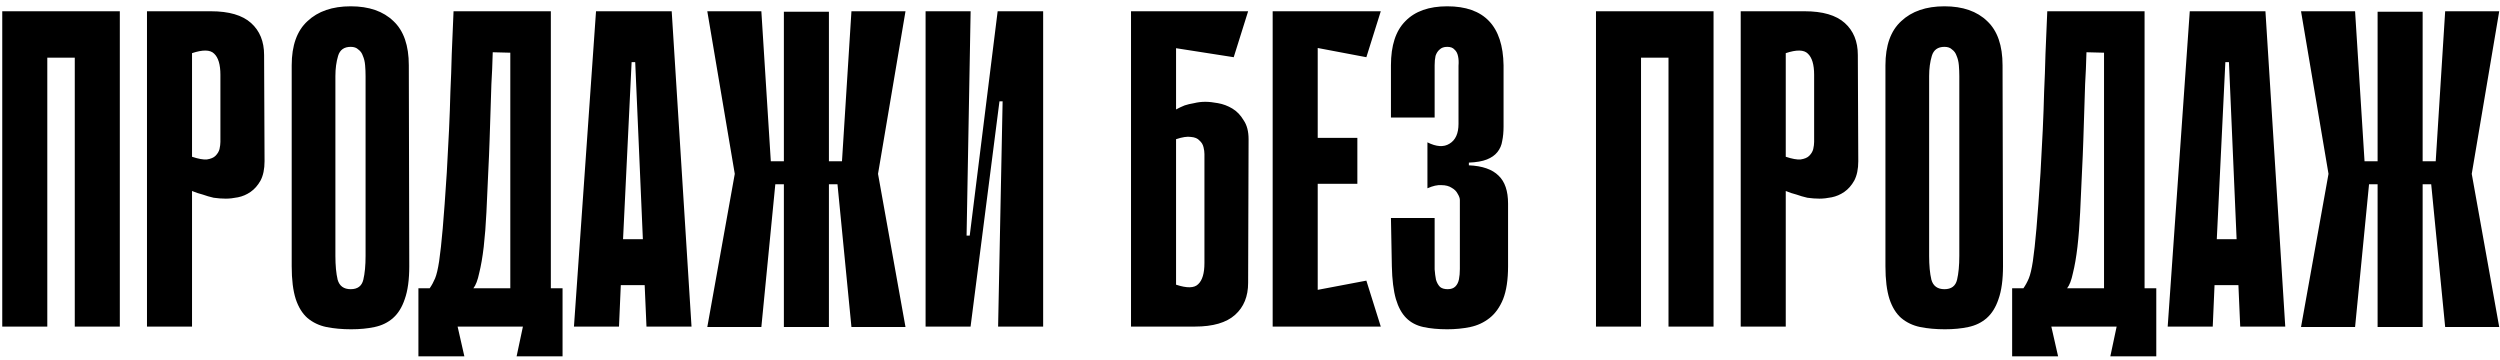<?xml version="1.0" encoding="UTF-8"?> <svg xmlns="http://www.w3.org/2000/svg" width="222" height="32" viewBox="0 0 222 32" fill="none"><path d="M6.64 1L10.64 1L10.64 29H6.64L6.64 1ZM0.2 1H4.2L4.2 29H0.2L0.2 1ZM10.24 5.12L2.64 5.12L2.64 1L10.24 1L10.24 5.12ZM17.052 16.96V29H13.052L13.052 1H18.732C20.332 1 21.518 1.347 22.292 2.04C23.065 2.733 23.452 3.68 23.452 4.88L23.492 14.32C23.492 15.013 23.372 15.587 23.132 16.04C22.892 16.467 22.598 16.8 22.252 17.04C21.905 17.28 21.532 17.44 21.132 17.52C20.732 17.6 20.372 17.64 20.052 17.64C19.705 17.64 19.345 17.613 18.972 17.56C18.625 17.48 18.305 17.387 18.012 17.28C17.692 17.2 17.372 17.093 17.052 16.96ZM17.052 4.72L17.052 13.92C17.612 14.107 18.052 14.187 18.372 14.16C18.718 14.107 18.972 14 19.132 13.84C19.318 13.653 19.438 13.453 19.492 13.24C19.545 13 19.572 12.787 19.572 12.6L19.572 6.64C19.572 5.733 19.385 5.107 19.012 4.76C18.665 4.413 18.012 4.4 17.052 4.72ZM36.343 23.64C36.343 24.84 36.21 25.813 35.943 26.56C35.703 27.28 35.356 27.84 34.903 28.24C34.45 28.64 33.903 28.907 33.263 29.04C32.65 29.173 31.956 29.24 31.183 29.24C30.383 29.24 29.65 29.173 28.983 29.04C28.343 28.907 27.783 28.64 27.303 28.24C26.85 27.84 26.503 27.28 26.263 26.56C26.023 25.813 25.903 24.84 25.903 23.64L25.903 5.8C25.903 4.04 26.37 2.733 27.303 1.88C28.236 1 29.517 0.56 31.143 0.56C32.77 0.56 34.036 1 34.943 1.88C35.85 2.733 36.303 4.04 36.303 5.8L36.343 23.64ZM31.143 4.16C30.556 4.16 30.183 4.427 30.023 4.96C29.863 5.493 29.783 6.093 29.783 6.76L29.783 22.72C29.783 23.573 29.85 24.28 29.983 24.84C30.143 25.4 30.53 25.68 31.143 25.68C31.756 25.68 32.13 25.4 32.263 24.84C32.397 24.28 32.463 23.573 32.463 22.72V6.76C32.463 6.44 32.45 6.12 32.423 5.8C32.397 5.48 32.33 5.2 32.223 4.96C32.143 4.72 32.01 4.533 31.823 4.4C31.663 4.24 31.436 4.16 31.143 4.16ZM40.635 29L41.235 31.64H37.155V25.6H38.155C38.341 25.333 38.501 25.04 38.635 24.72C38.768 24.4 38.888 23.893 38.995 23.2C39.101 22.48 39.208 21.507 39.315 20.28C39.421 19.053 39.541 17.4 39.675 15.32C39.755 13.933 39.821 12.667 39.875 11.52C39.928 10.373 39.968 9.253 39.995 8.16C40.048 7.067 40.088 5.947 40.115 4.8C40.168 3.653 40.221 2.387 40.275 1H48.915V25.6H49.955V31.64H45.875L46.435 29L40.635 29ZM45.315 25.6V4.68L43.755 4.64C43.728 5.68 43.688 6.627 43.635 7.48C43.608 8.333 43.581 9.173 43.555 10C43.528 10.8 43.501 11.627 43.475 12.48C43.448 13.333 43.408 14.28 43.355 15.32C43.301 16.547 43.248 17.72 43.195 18.84C43.141 19.96 43.061 20.987 42.955 21.92C42.848 22.827 42.715 23.6 42.555 24.24C42.421 24.88 42.248 25.333 42.035 25.6H45.315ZM61.407 29H57.407L57.247 25.32H55.127L54.967 29H50.967L52.927 1H59.647L61.407 29ZM57.087 21.24L56.407 5.52H56.087L55.327 21.24H57.087ZM73.608 14.32H74.768L75.608 1H80.408L77.968 15.44L80.408 29.04H75.608L74.368 16.36H73.608V14.32ZM69.608 1.04H73.608V29.04H69.608V1.04ZM68.848 16.36L67.608 29.04H62.808L65.248 15.44L62.808 1H67.608L68.448 14.32H69.608V16.36H68.848ZM69.608 29.04V1.04H73.608V29.04H69.608ZM89.032 9H88.752L86.192 28.96V29H82.192V1H86.192L85.832 20.92H86.112L88.592 1H88.632H92.632V29H88.632L89.032 9ZM104.434 9.72C104.674 9.587 104.928 9.467 105.194 9.36C105.434 9.28 105.714 9.213 106.034 9.16C106.354 9.08 106.688 9.04 107.034 9.04C107.354 9.04 107.728 9.08 108.154 9.16C108.608 9.24 109.034 9.4 109.434 9.64C109.834 9.88 110.168 10.227 110.434 10.68C110.728 11.107 110.874 11.667 110.874 12.36L110.834 25.12C110.834 26.32 110.448 27.267 109.674 27.96C108.901 28.653 107.714 29 106.114 29H100.434V1H110.834L109.554 5.08L104.434 4.28V9.72ZM104.434 25.28C105.394 25.6 106.048 25.587 106.394 25.24C106.768 24.893 106.954 24.267 106.954 23.36V13.68C106.954 13.493 106.928 13.293 106.874 13.08C106.821 12.84 106.701 12.64 106.514 12.48C106.354 12.293 106.101 12.187 105.754 12.16C105.434 12.107 104.994 12.173 104.434 12.36V25.28ZM113.013 1L117.013 1V29H113.013V1ZM121.333 5.08L113.733 3.64L113.413 1L122.613 1L121.333 5.08ZM120.533 16.32H114.093V12.24H120.533V16.32ZM113.413 29L113.733 26.36L121.333 24.92L122.613 29H113.413ZM130.436 14.68C131.636 14.733 132.516 15.04 133.076 15.6C133.636 16.133 133.916 16.96 133.916 18.08V23.64C133.916 24.84 133.769 25.813 133.476 26.56C133.182 27.28 132.782 27.84 132.276 28.24C131.769 28.64 131.196 28.907 130.556 29.04C129.916 29.173 129.236 29.24 128.516 29.24C127.716 29.24 127.009 29.173 126.396 29.04C125.782 28.907 125.276 28.64 124.876 28.24C124.476 27.84 124.169 27.28 123.956 26.56C123.742 25.813 123.622 24.84 123.596 23.64L123.516 19.36H127.396V22.72C127.396 23.147 127.396 23.547 127.396 23.92C127.422 24.267 127.462 24.573 127.516 24.84C127.596 25.107 127.716 25.32 127.876 25.48C128.036 25.613 128.262 25.68 128.556 25.68C128.849 25.68 129.076 25.6 129.236 25.44C129.396 25.28 129.502 25.067 129.556 24.8C129.609 24.533 129.636 24.227 129.636 23.88C129.636 23.507 129.636 23.12 129.636 22.72V17.76C129.636 17.6 129.569 17.413 129.436 17.2C129.329 16.987 129.156 16.813 128.916 16.68C128.676 16.52 128.369 16.44 127.996 16.44C127.649 16.413 127.236 16.507 126.756 16.72V12.64C127.556 13.04 128.209 13.08 128.716 12.76C129.249 12.44 129.516 11.853 129.516 11V6.76C129.516 6.44 129.516 6.133 129.516 5.84C129.542 5.52 129.529 5.24 129.476 5C129.422 4.733 129.316 4.533 129.156 4.4C129.022 4.24 128.809 4.16 128.516 4.16C128.222 4.16 127.996 4.24 127.836 4.4C127.676 4.533 127.556 4.72 127.476 4.96C127.422 5.2 127.396 5.48 127.396 5.8C127.396 6.12 127.396 6.44 127.396 6.76V10.44H123.516V5.8C123.516 4.04 123.942 2.733 124.796 1.88C125.649 1 126.889 0.56 128.516 0.56C131.796 0.56 133.462 2.307 133.516 5.8V11.24C133.516 11.72 133.476 12.147 133.396 12.52C133.342 12.893 133.196 13.227 132.956 13.52C132.742 13.787 132.436 14 132.036 14.16C131.636 14.32 131.102 14.413 130.436 14.44V14.68ZM148.163 1H152.163V29H148.163V1ZM141.723 1H145.723V29H141.723V1ZM151.763 5.12H144.163V1H151.763V5.12ZM158.575 16.96V29H154.575V1L160.255 1C161.855 1 163.042 1.347 163.815 2.04C164.588 2.733 164.975 3.68 164.975 4.88L165.015 14.32C165.015 15.013 164.895 15.587 164.655 16.04C164.415 16.467 164.122 16.8 163.775 17.04C163.428 17.28 163.055 17.44 162.655 17.52C162.255 17.6 161.895 17.64 161.575 17.64C161.228 17.64 160.868 17.613 160.495 17.56C160.148 17.48 159.828 17.387 159.535 17.28C159.215 17.2 158.895 17.093 158.575 16.96ZM158.575 4.72V13.92C159.135 14.107 159.575 14.187 159.895 14.16C160.242 14.107 160.495 14 160.655 13.84C160.842 13.653 160.962 13.453 161.015 13.24C161.068 13 161.095 12.787 161.095 12.6V6.64C161.095 5.733 160.908 5.107 160.535 4.76C160.188 4.413 159.535 4.4 158.575 4.72ZM177.867 23.64C177.867 24.84 177.733 25.813 177.467 26.56C177.227 27.28 176.88 27.84 176.427 28.24C175.973 28.64 175.427 28.907 174.787 29.04C174.173 29.173 173.48 29.24 172.707 29.24C171.907 29.24 171.173 29.173 170.507 29.04C169.867 28.907 169.307 28.64 168.827 28.24C168.373 27.84 168.027 27.28 167.787 26.56C167.547 25.813 167.427 24.84 167.427 23.64V5.8C167.427 4.04 167.893 2.733 168.827 1.88C169.76 1 171.04 0.56 172.667 0.56C174.293 0.56 175.56 1 176.467 1.88C177.373 2.733 177.827 4.04 177.827 5.8L177.867 23.64ZM172.667 4.16C172.08 4.16 171.707 4.427 171.547 4.96C171.387 5.493 171.307 6.093 171.307 6.76V22.72C171.307 23.573 171.373 24.28 171.507 24.84C171.667 25.4 172.053 25.68 172.667 25.68C173.28 25.68 173.653 25.4 173.787 24.84C173.92 24.28 173.987 23.573 173.987 22.72V6.76C173.987 6.44 173.973 6.12 173.947 5.8C173.92 5.48 173.853 5.2 173.747 4.96C173.667 4.72 173.533 4.533 173.347 4.4C173.187 4.24 172.96 4.16 172.667 4.16ZM182.158 29L182.758 31.64H178.678V25.6H179.678C179.865 25.333 180.025 25.04 180.158 24.72C180.291 24.4 180.411 23.893 180.518 23.2C180.625 22.48 180.731 21.507 180.838 20.28C180.945 19.053 181.065 17.4 181.198 15.32C181.278 13.933 181.345 12.667 181.398 11.52C181.451 10.373 181.491 9.253 181.518 8.16C181.571 7.067 181.611 5.947 181.638 4.8C181.691 3.653 181.745 2.387 181.798 1H190.438V25.6H191.478V31.64H187.398L187.958 29H182.158ZM186.838 25.6V4.68L185.278 4.64C185.251 5.68 185.211 6.627 185.158 7.48C185.131 8.333 185.105 9.173 185.078 10C185.051 10.8 185.025 11.627 184.998 12.48C184.971 13.333 184.931 14.28 184.878 15.32C184.825 16.547 184.771 17.72 184.718 18.84C184.665 19.96 184.585 20.987 184.478 21.92C184.371 22.827 184.238 23.6 184.078 24.24C183.945 24.88 183.771 25.333 183.558 25.6H186.838ZM202.931 29H198.931L198.771 25.32H196.651L196.491 29H192.491L194.451 1H201.171L202.931 29ZM198.611 21.24L197.931 5.52H197.611L196.851 21.24H198.611ZM215.131 14.32H216.291L217.131 1H221.931L219.491 15.44L221.931 29.04H217.131L215.891 16.36H215.131V14.32ZM211.131 1.04H215.131V29.04L211.131 29.04V1.04ZM210.371 16.36L209.131 29.04H204.331L206.771 15.44L204.331 1H209.131L209.971 14.32H211.131V16.36H210.371ZM211.131 29.04V1.04H215.131V29.04L211.131 29.04Z" fill="black"></path></svg> 